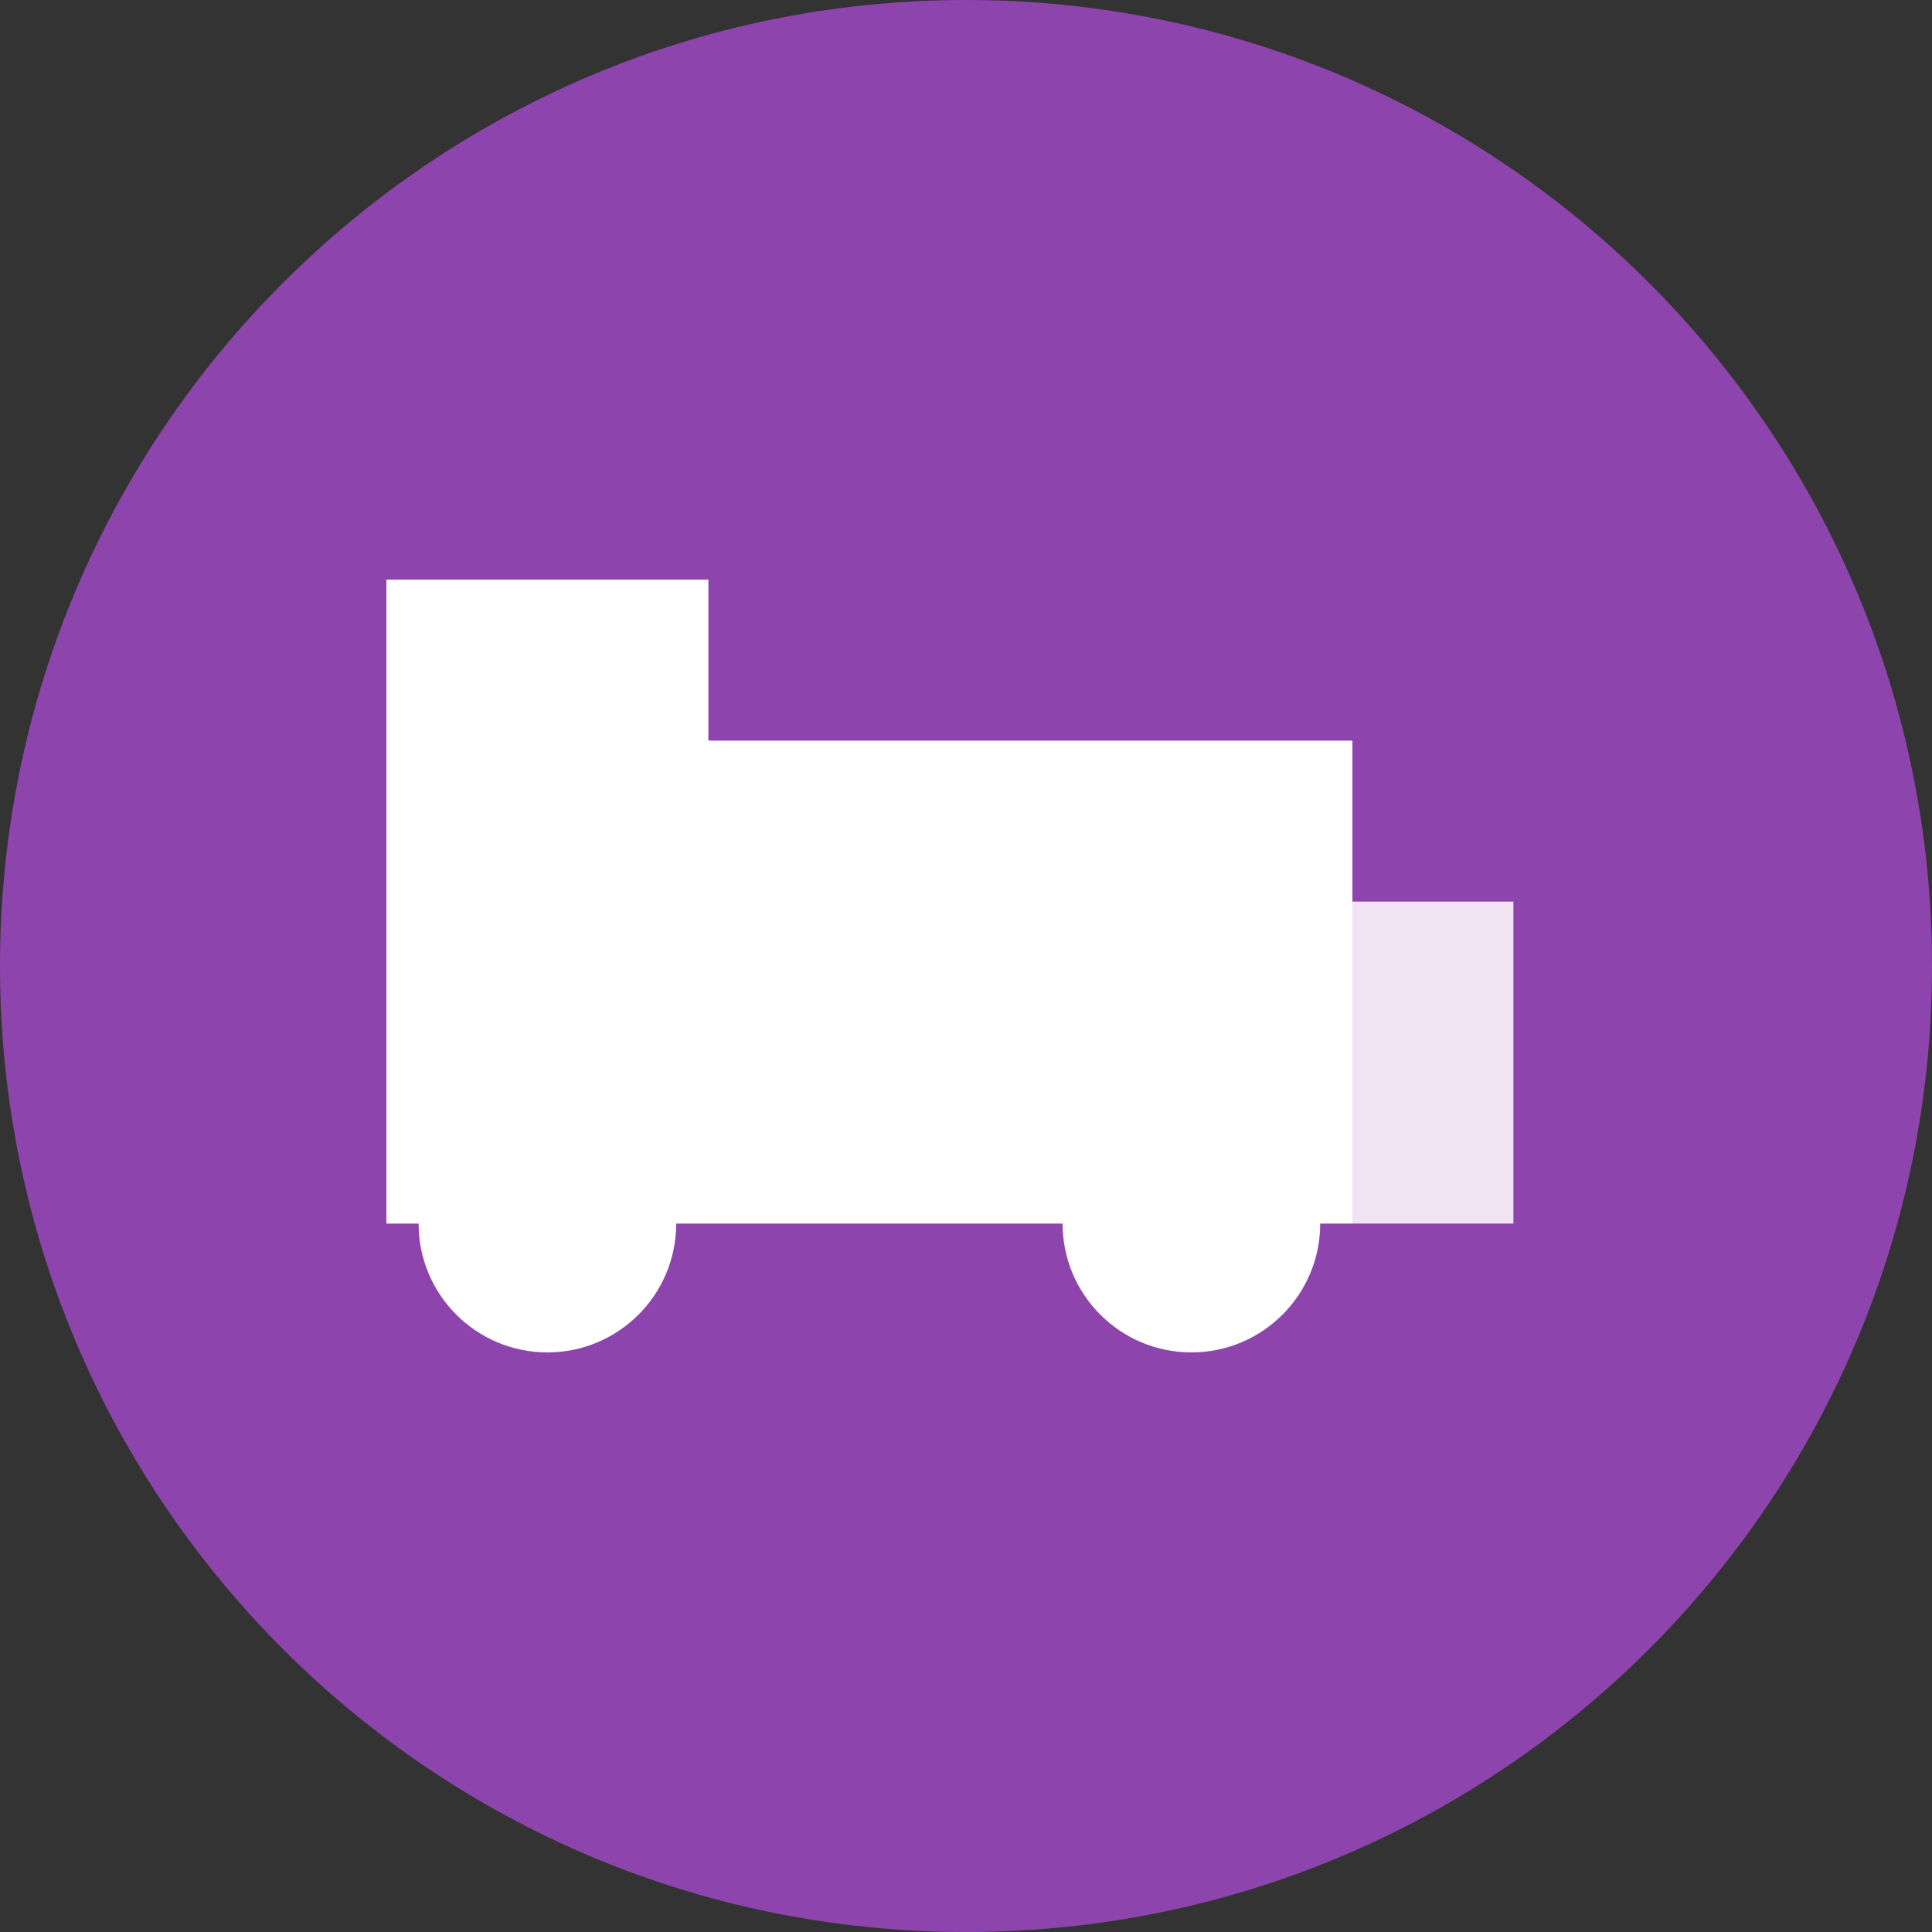 <?xml version="1.0" encoding="UTF-8"?>
<svg xmlns="http://www.w3.org/2000/svg" width="60" height="60" viewBox="0 0 60 60" fill="none">
  <rect x="0" y="0" width="60" height="60" fill="#333333" stroke="none"/>
  <path d="M30 60C46.569 60 60 46.569 60 30C60 13.431 46.569 0 30 0C13.431 0 0 13.431 0 30C0 46.569 13.431 60 30 60Z" fill="#8E44AD"></path>
  <path d="M17 42C19.209 42 21 40.209 21 38C21 35.791 19.209 34 17 34C14.791 34 13 35.791 13 38C13 40.209 14.791 42 17 42Z" fill="white"></path>
  <path d="M37 42C39.209 42 41 40.209 41 38C41 35.791 39.209 34 37 34C34.791 34 33 35.791 33 38C33 40.209 34.791 42 37 42Z" fill="white"></path>
  <path d="M12 38H42V23H22V18H12V38Z" fill="white"></path>
  <path d="M42 38H47V28H42V38Z" fill="#EFE3F4"></path>
</svg>
